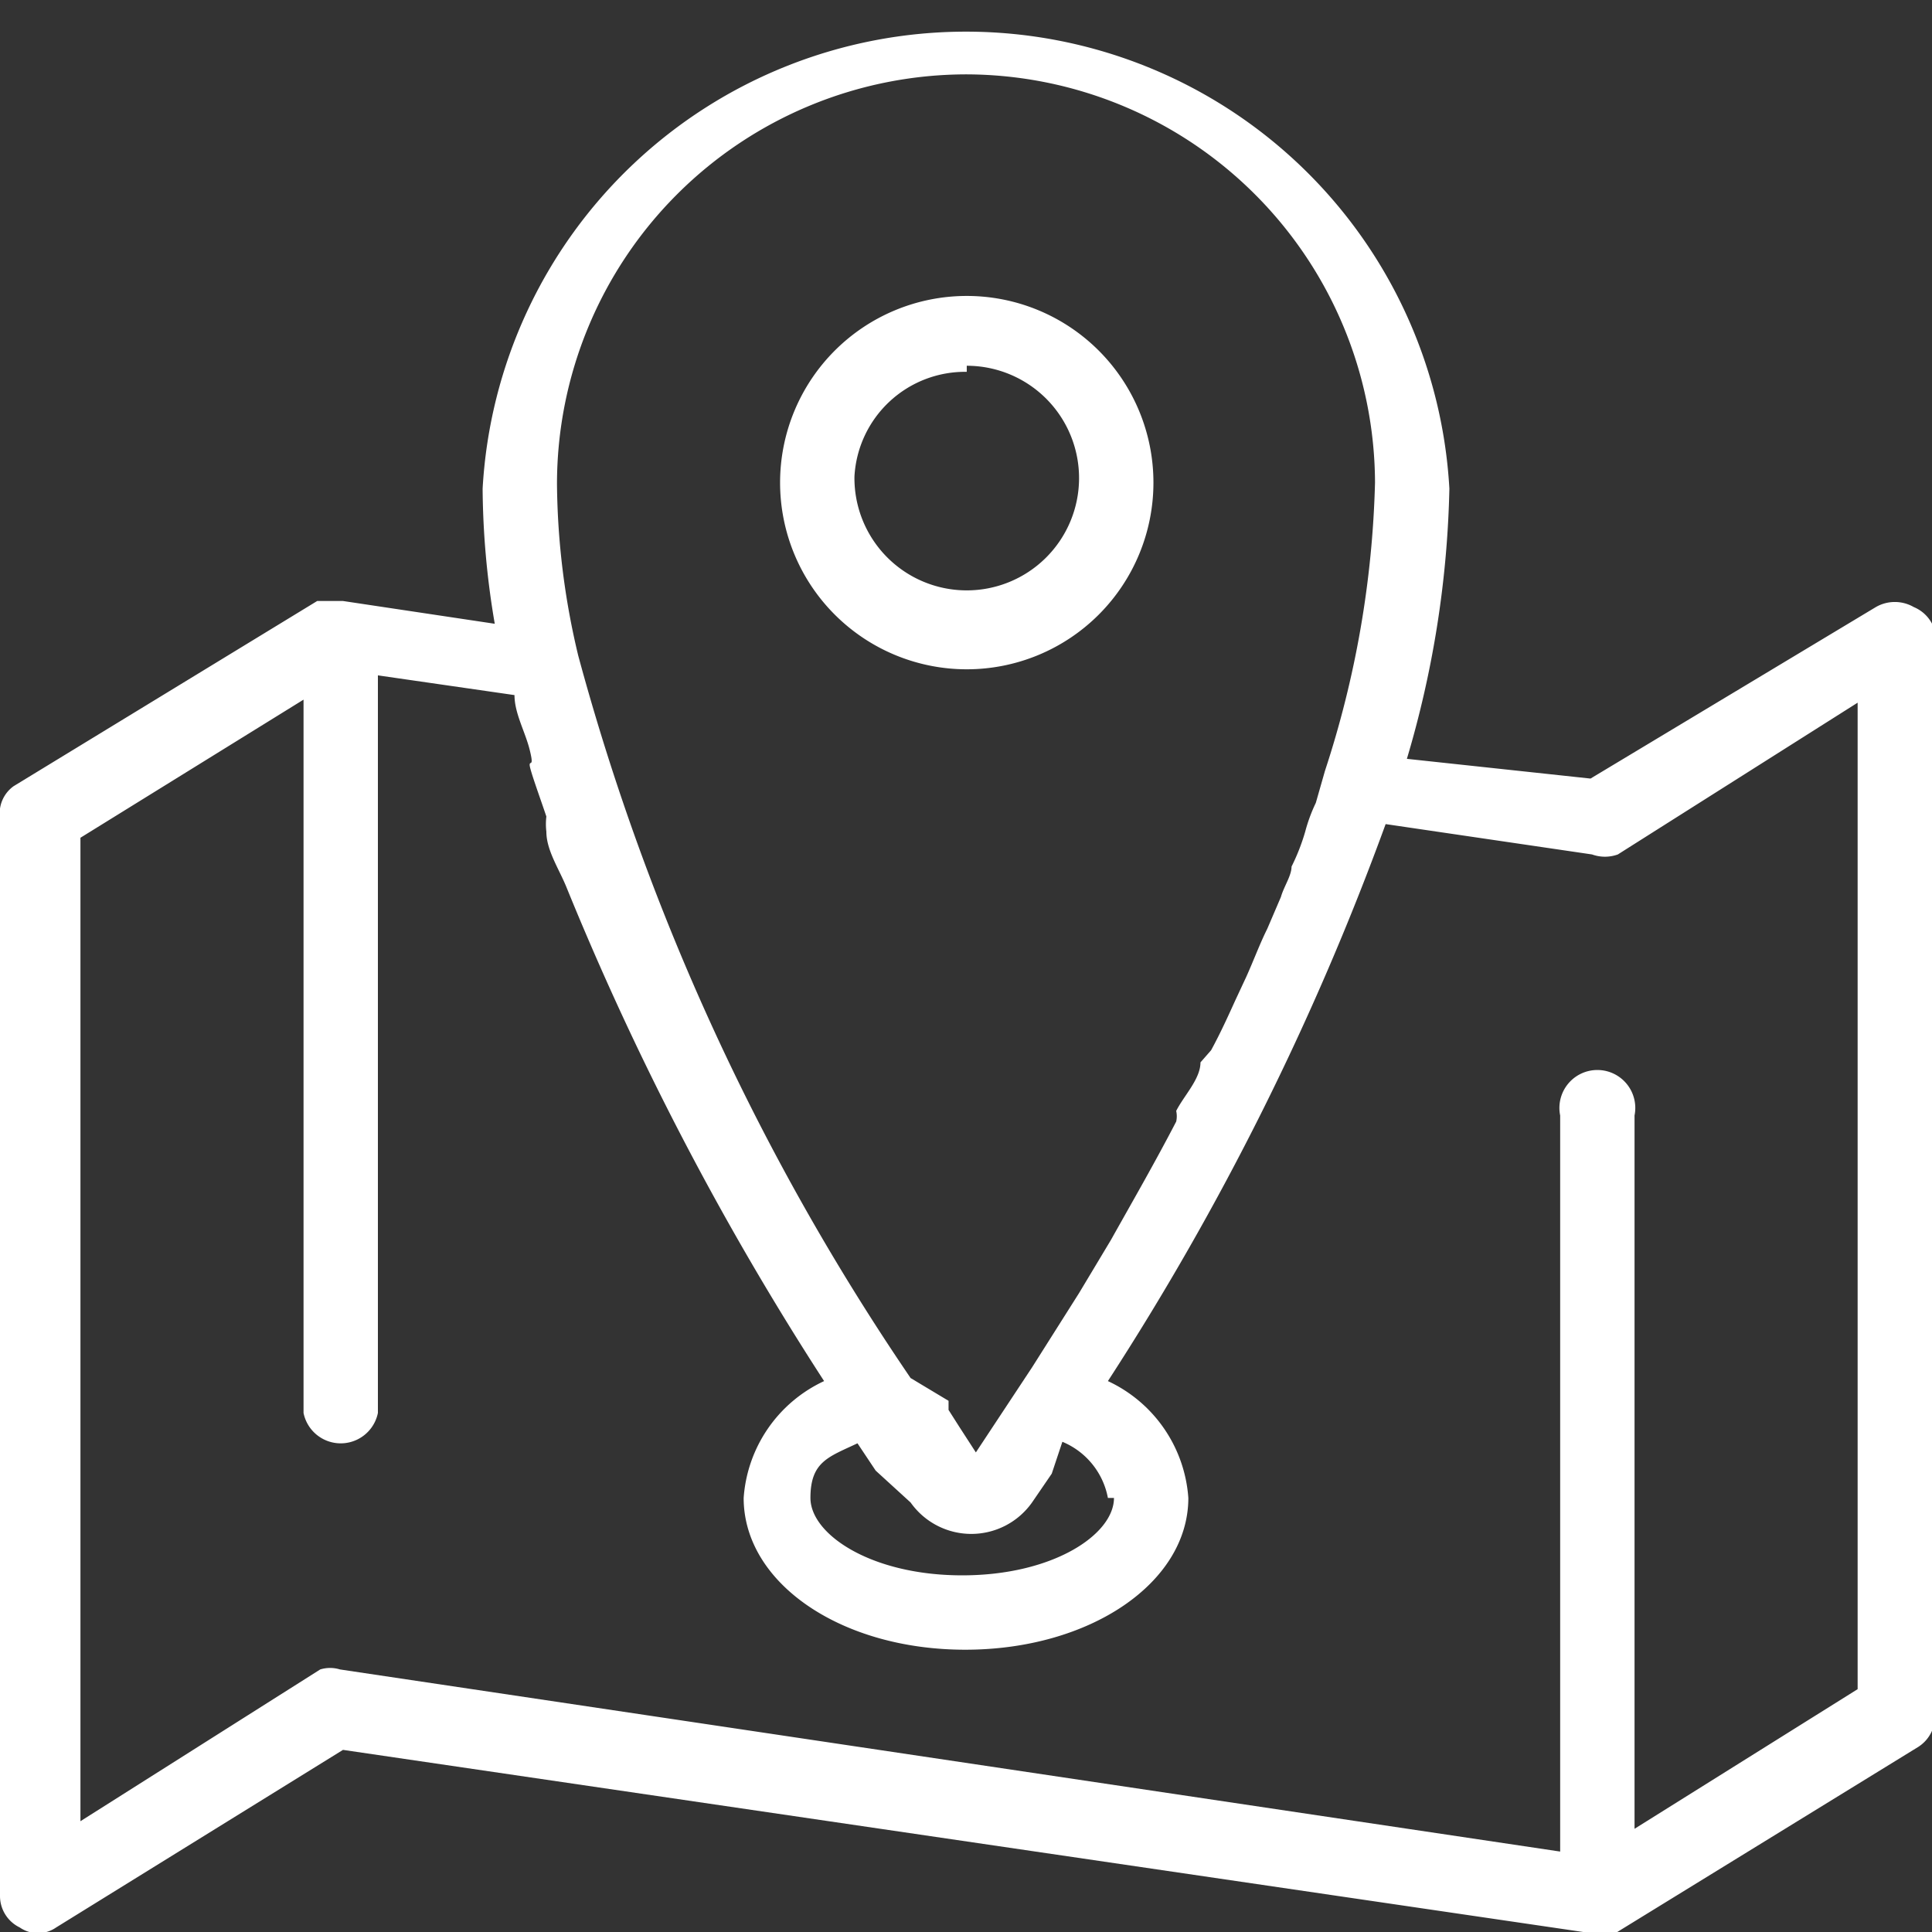 <svg xmlns="http://www.w3.org/2000/svg" viewBox="0 0 12.73 12.73"><rect x="0" y="0" width="12.73" height="12.73" fill="#333333" stroke="none"/><defs><style>.cls-1{fill:#fff;}</style></defs><g id="Layer_2" data-name="Layer 2"><g id="Capa_1" data-name="Capa 1"><path class="cls-1" d="M6.37,4.41A1.23,1.23,0,1,0,5.14,3.18,1.23,1.23,0,0,0,6.37,4.41Zm0-2a.74.74,0,1,1-.74.73A.73.73,0,0,1,6.37,2.45ZM12.61,4a.25.25,0,0,0-.25,0L10.48,5.13,9.27,5a6.72,6.72,0,0,0,.28-1.78,3.19,3.19,0,0,0-6.37,0,5.45,5.45,0,0,0,.08.89l-1-.15H2.19l0,0H2.09l-2,1.22A.22.22,0,0,0,0,5.39v7.1a.23.23,0,0,0,.13.21.21.21,0,0,0,.24,0l1.89-1.17,8.24,1.21h.14s0,0,0,0l2-1.23a.24.24,0,0,0,.11-.21V4.16A.24.24,0,0,0,12.61,4ZM7.34,9.87c0,.24-.4.51-1,.51s-1-.27-1-.51.12-.27.31-.36l0,0,.06.09.06.09s0,0,0,0L6,9.9a.49.49,0,0,0,.8,0l.13-.19,0,0L7,9.5a.5.5,0,0,1,.3.37ZM6.37.49A2.7,2.7,0,0,1,9.06,3.18a6.61,6.61,0,0,1-.33,1.9h0l-.06.21a1.07,1.07,0,0,0-.07.19,1.36,1.36,0,0,1-.09.23c0,.06-.05.13-.07.2l-.09.21c-.05.1-.09.21-.14.32l-.07.15c-.05.11-.1.22-.16.33L7.91,7c0,.11-.11.22-.16.32a.16.16,0,0,1,0,.07c-.14.27-.29.53-.43.78l0,0-.21.35h0l-.31.49h0l-.37.56-.11-.17h0l-.07-.11,0-.06h0L6,9.08v0A15.74,15.74,0,0,1,3.81,4.32h0a5,5,0,0,1-.14-1.13A2.7,2.7,0,0,1,6.37.49Zm5.87,10.64-1.47.92V7.35a.25.25,0,1,0-.49,0V12.2L2.24,11h0a.22.22,0,0,0-.13,0l-1.58,1V5.52L2,4.61v4.7a.25.25,0,0,0,.49,0V4.45l.9.13c0,.12.07.24.1.36s0,.07,0,.1.07.22.11.34a.42.42,0,0,0,0,.1c0,.12.08.24.13.36v0A19.48,19.48,0,0,0,5.43,9.1a.92.92,0,0,0-.53.77c0,.56.64,1,1.46,1s1.47-.44,1.47-1A.92.92,0,0,0,7.3,9.1,18.16,18.16,0,0,0,9.13,5.43l1.36.2a.25.25,0,0,0,.17,0l1.58-1Z"/></g></g></svg>